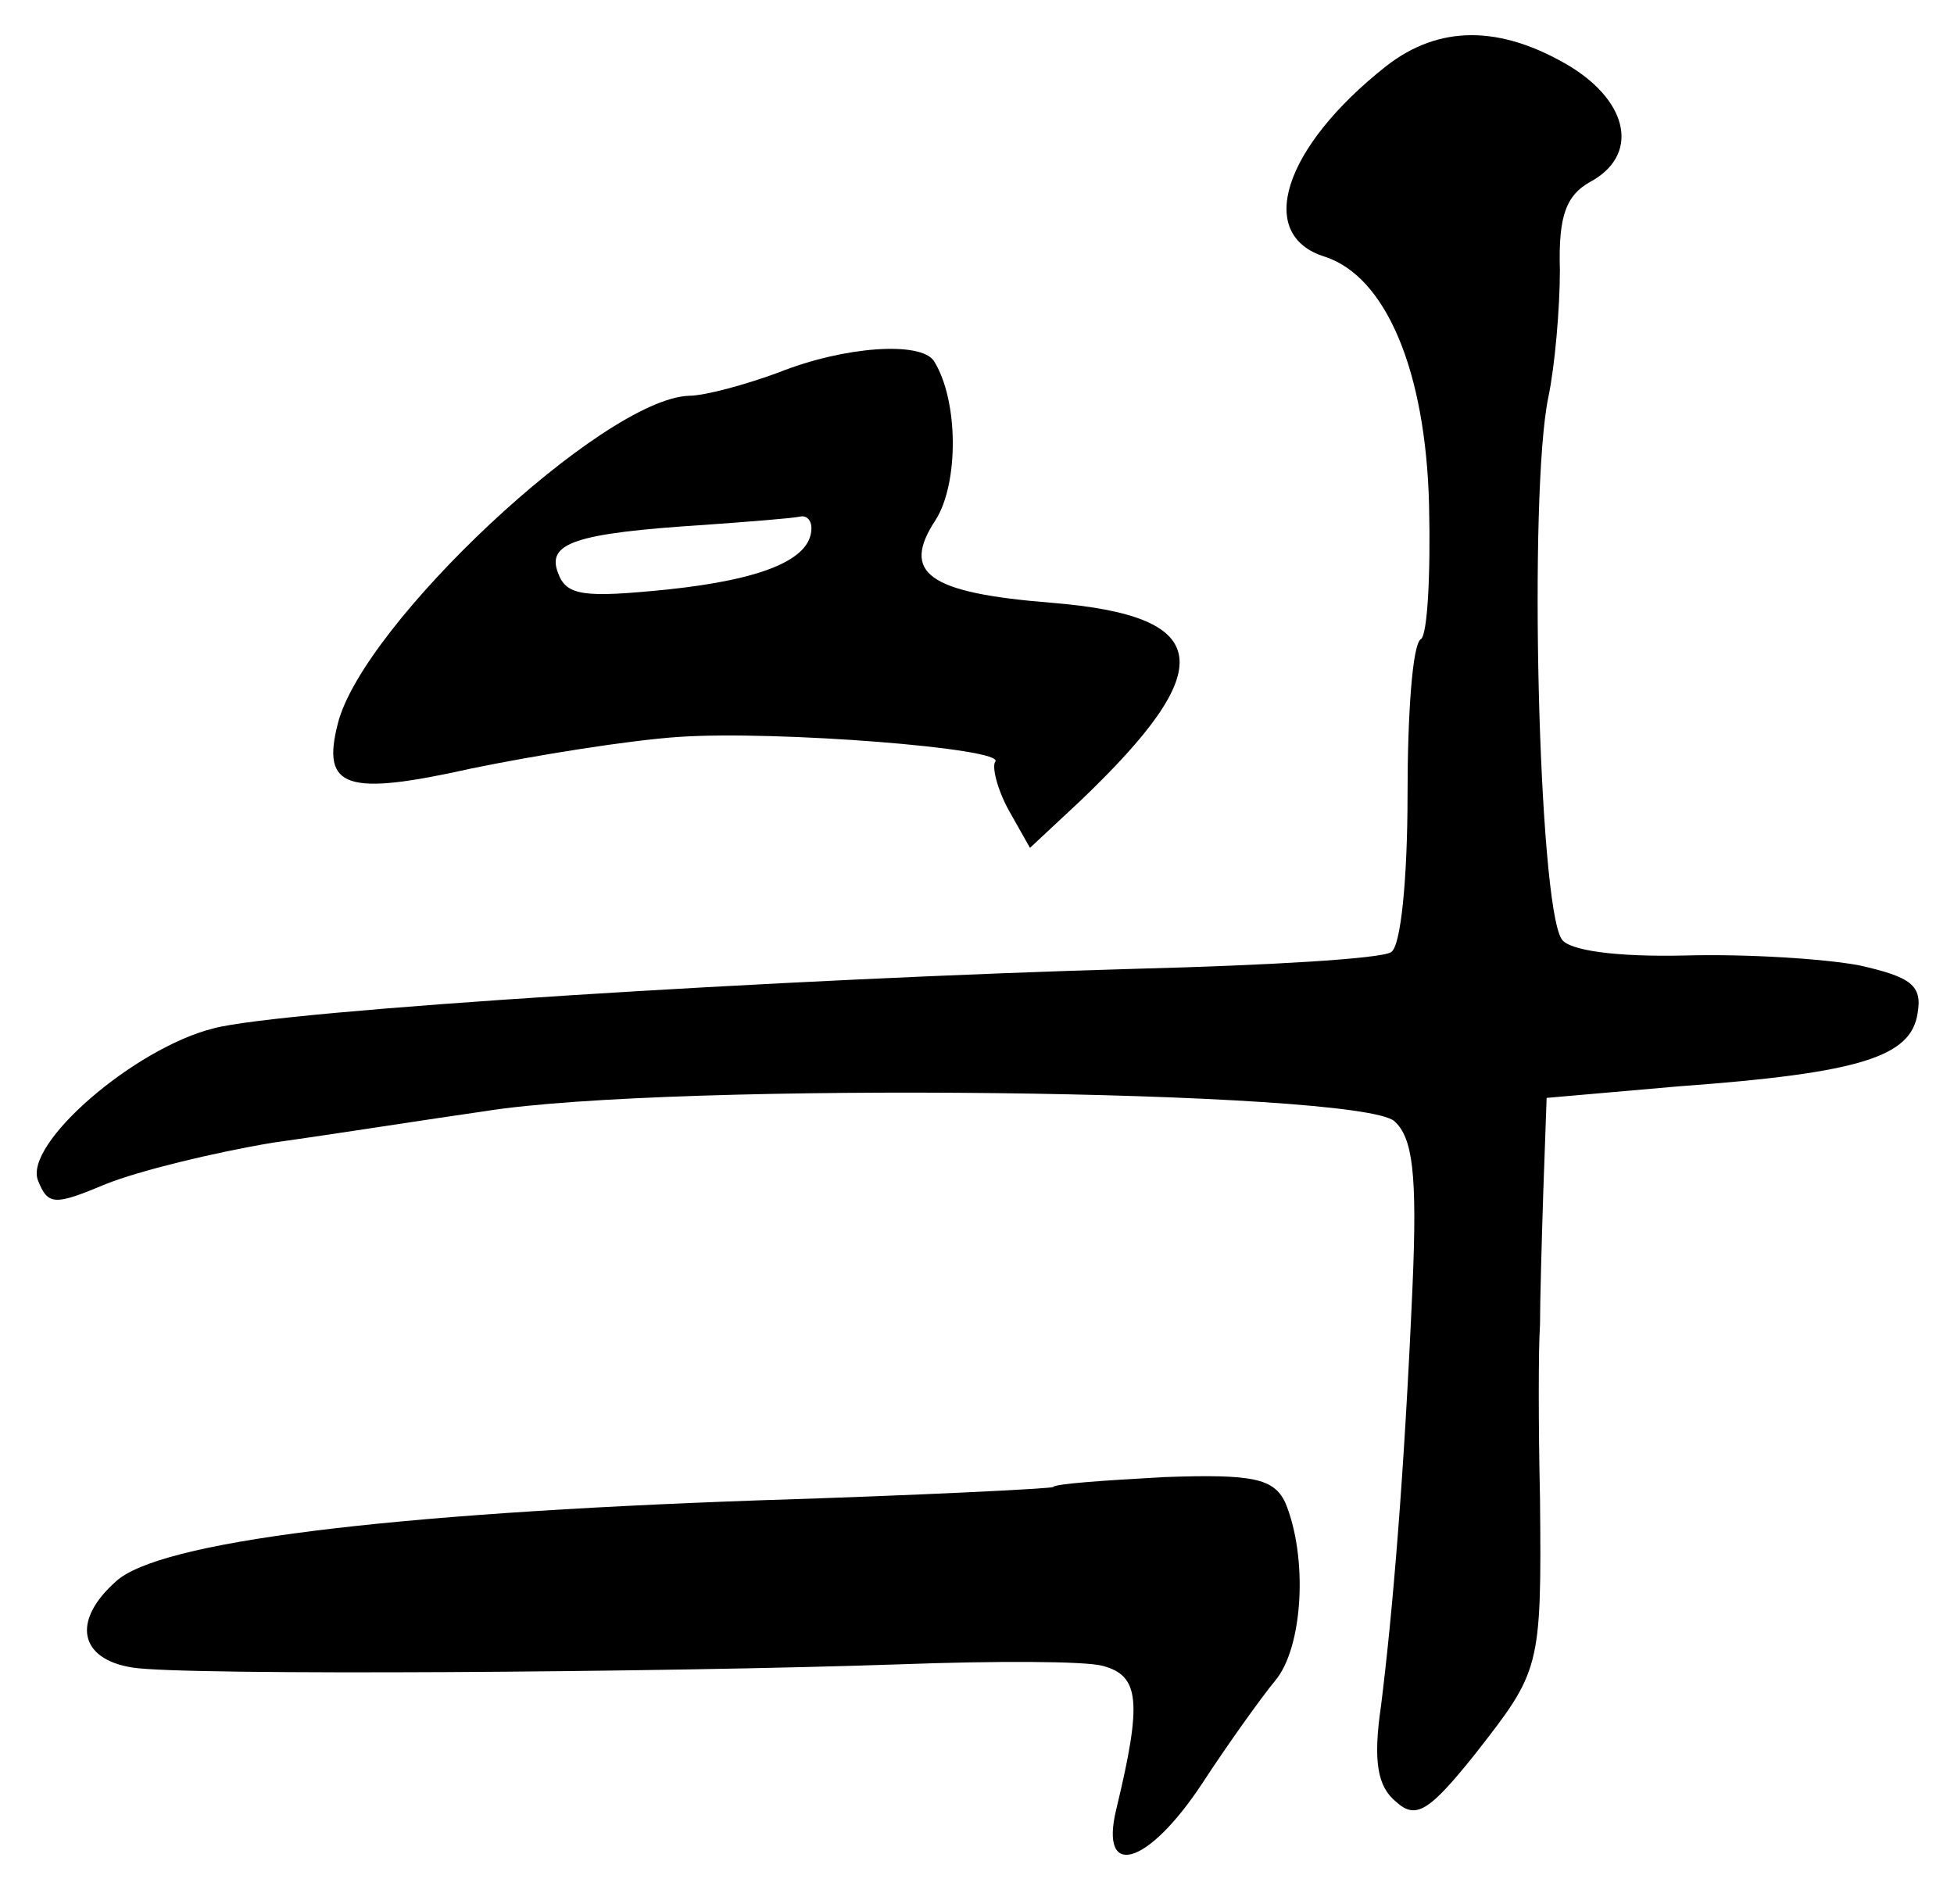 <?xml version="1.0" standalone="no"?>
<!DOCTYPE svg PUBLIC "-//W3C//DTD SVG 20010904//EN"
 "http://www.w3.org/TR/2001/REC-SVG-20010904/DTD/svg10.dtd">
<svg version="1.0" xmlns="http://www.w3.org/2000/svg"
 width="118pt" height="115pt" viewBox="0 0 118 115"
 preserveAspectRatio="xMidYMid meet">
<g transform="translate(0,115) scale(0.1,-0.1)"
fill="#000000" stroke="none">
<path d="M837 1110 c-62 -49 -79 -102 -37 -115 37 -12 61 -69 63 -150 1 -42
-1 -79 -5 -81 -5 -3 -8 -45 -8 -94 0 -50 -4 -92 -10 -95 -6 -4 -75 -8 -153
-10 -214 -6 -517 -25 -558 -36 -48 -12 -115 -70 -106 -92 6 -15 10 -15 41 -2
20 8 65 19 101 25 36 5 93 14 128 19 113 18 526 13 549 -6 11 -10 14 -31 11
-100 -5 -114 -12 -197 -19 -253 -5 -34 -2 -49 9 -58 12 -11 20 -6 48 29 39 50
40 51 39 154 -1 44 -1 91 0 105 0 14 1 50 2 81 l2 56 80 7 c110 8 140 18 144
44 3 17 -4 22 -35 29 -21 4 -68 7 -105 6 -42 -1 -71 3 -75 10 -14 22 -20 269
-8 327 4 19 7 54 7 77 -1 33 4 45 18 53 30 16 24 48 -12 70 -42 25 -79 25
-111 0z"/>
<path d="M470 925 c-19 -7 -44 -14 -54 -14 -52 -2 -197 -138 -212 -198 -10
-39 5 -44 81 -27 39 8 95 17 125 19 59 4 198 -7 191 -15 -2 -3 1 -16 8 -29
l13 -23 30 28 c85 81 81 112 -17 120 -75 6 -91 18 -70 50 14 22 14 72 -1 96
-8 12 -54 9 -94 -7z m20 -94 c0 -19 -30 -31 -87 -37 -50 -5 -61 -4 -66 10 -7
18 10 24 88 29 28 2 53 4 58 5 4 1 7 -2 7 -7z"/>
<path d="M636 252 c-2 -1 -81 -5 -177 -8 -227 -8 -363 -25 -389 -49 -27 -24
-22 -47 10 -52 30 -5 322 -3 465 2 55 2 110 2 121 -1 22 -6 24 -21 8 -87 -10
-42 19 -34 52 16 15 23 35 51 44 62 17 20 20 75 6 108 -7 14 -19 17 -73 15
-36 -2 -66 -4 -67 -6z"/>
</g>
</svg>
